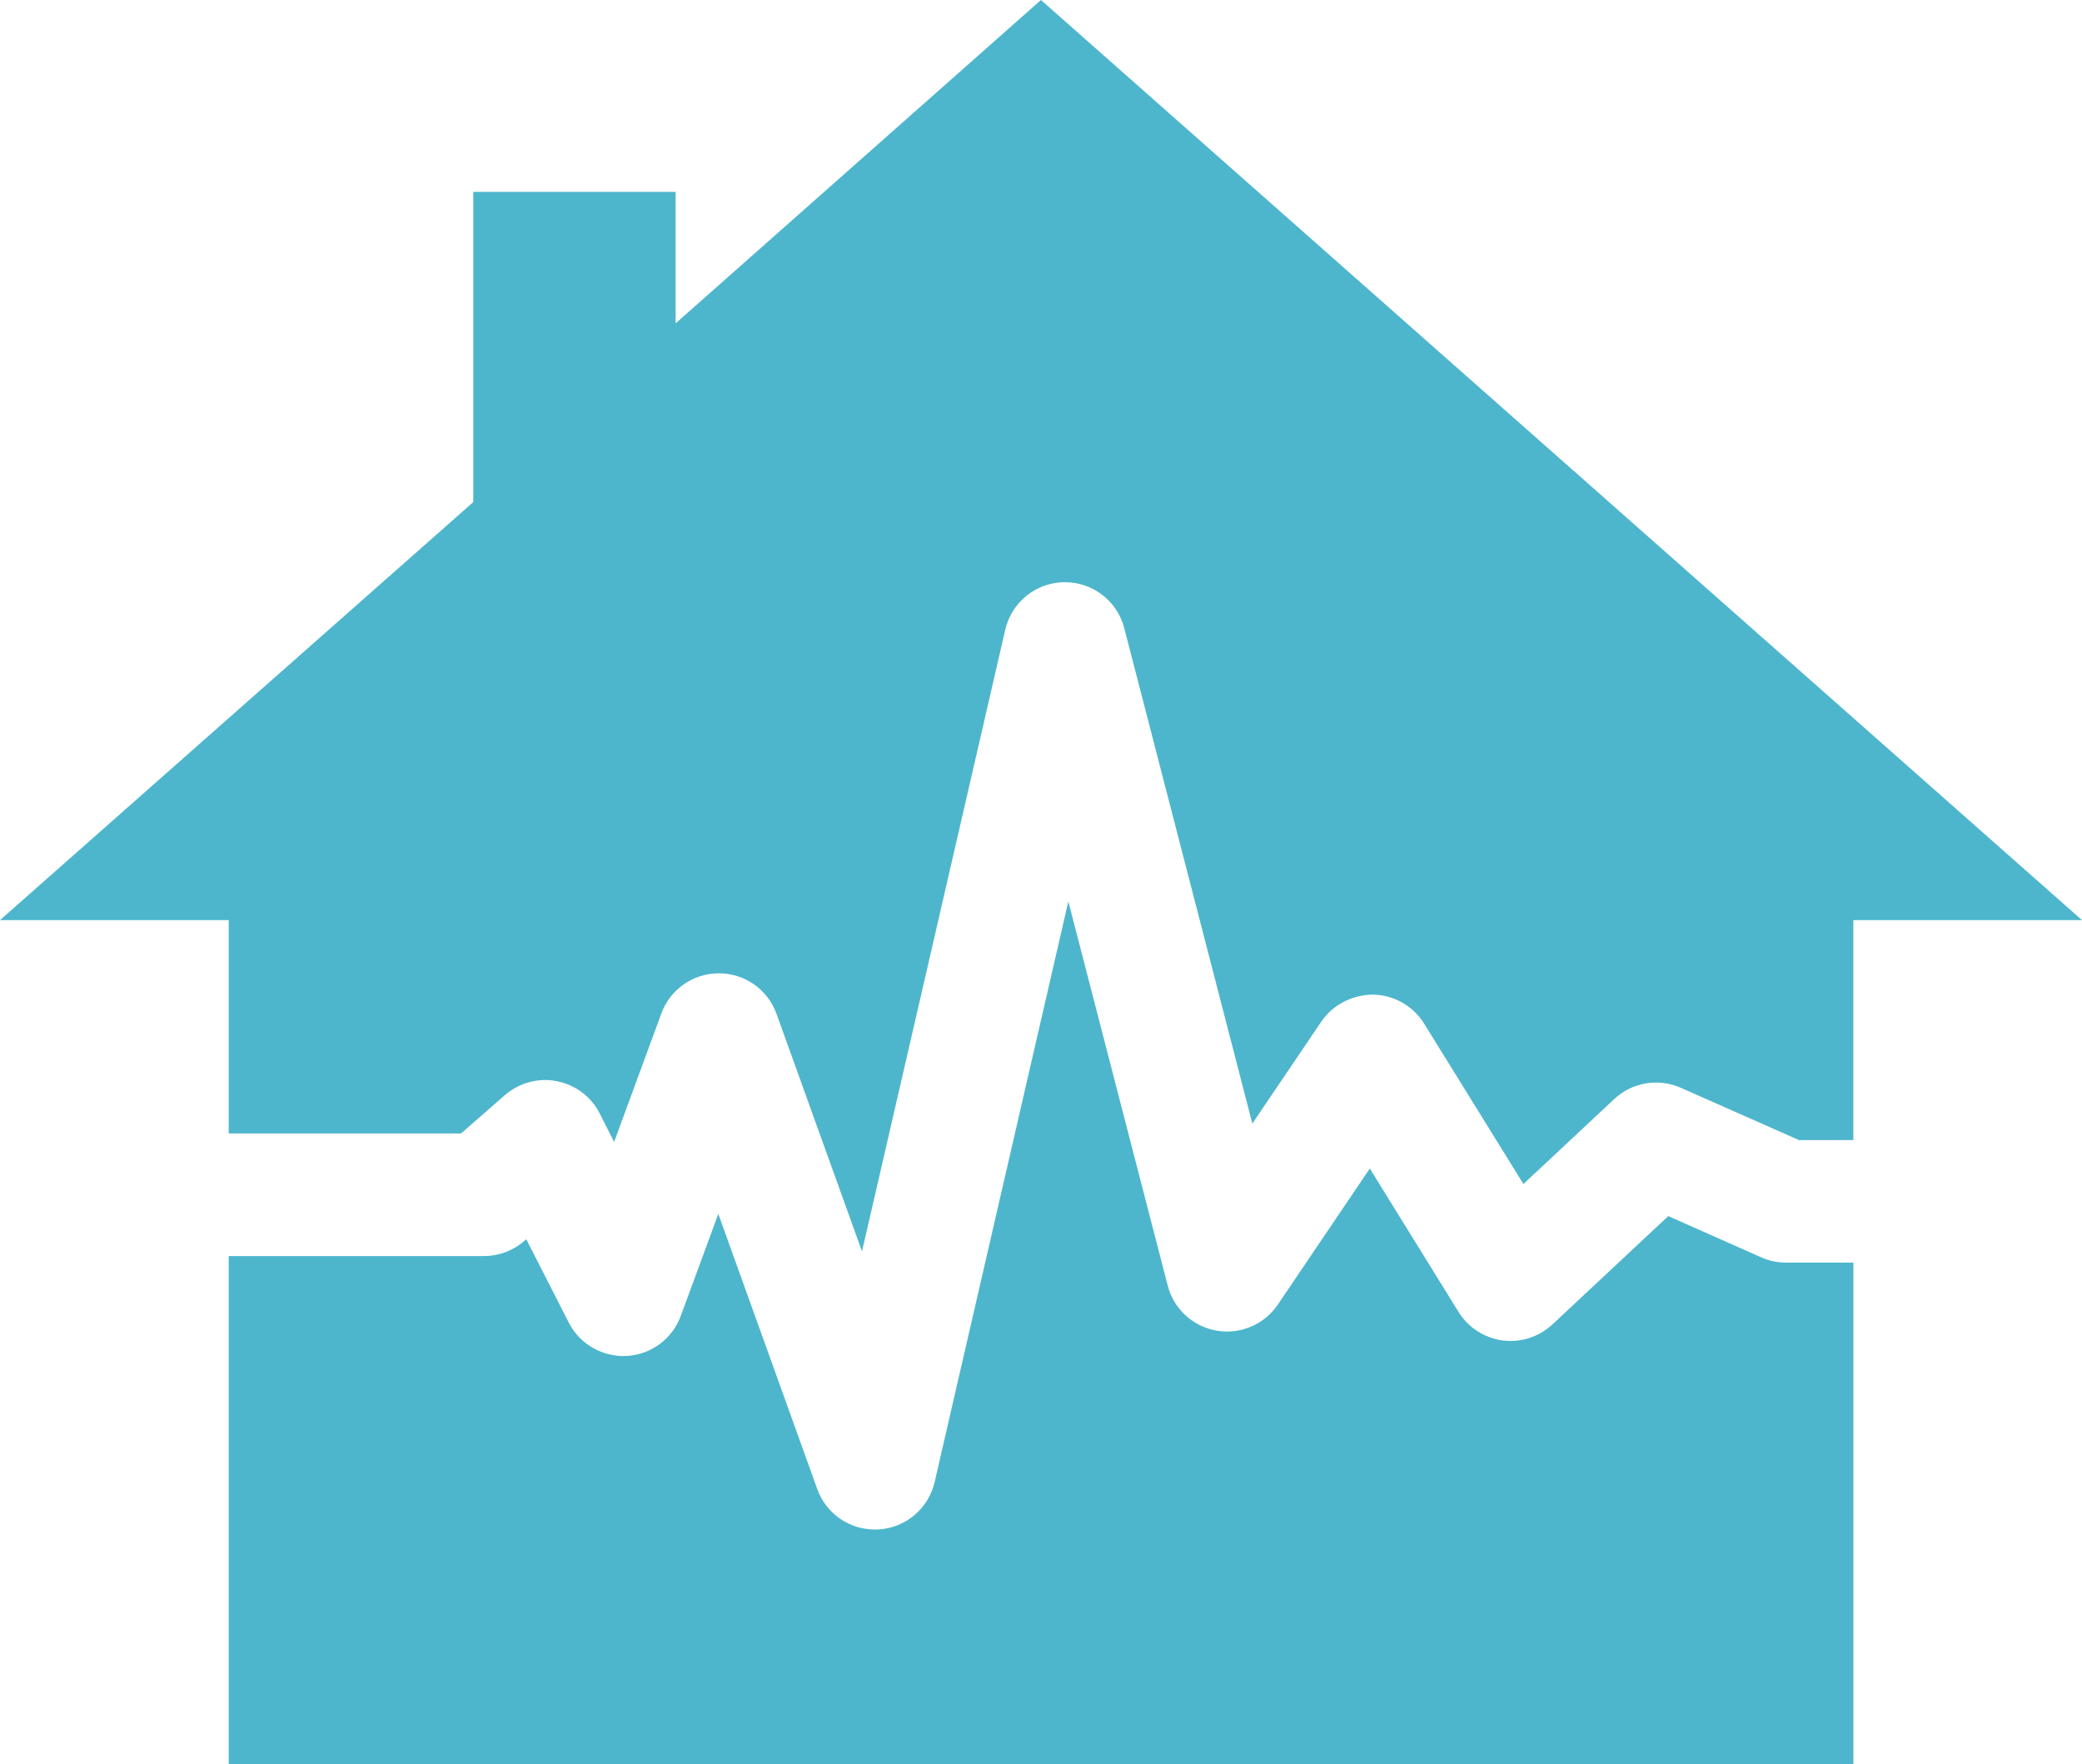 <?xml version="1.0" encoding="utf-8"?>
<!-- Generator: Adobe Illustrator 16.0.0, SVG Export Plug-In . SVG Version: 6.00 Build 0)  -->
<!DOCTYPE svg PUBLIC "-//W3C//DTD SVG 1.1//EN" "http://www.w3.org/Graphics/SVG/1.1/DTD/svg11.dtd">
<svg version="1.1" id="Layer_1" xmlns="http://www.w3.org/2000/svg" xmlns:xlink="http://www.w3.org/1999/xlink" x="0px" y="0px"
	 width="33.993px" height="28.8px" viewBox="0 0 33.993 28.8" enable-background="new 0 0 33.993 28.8" xml:space="preserve">
<g>
	<path fill="#4db6cc" d="M3.734,18.505h3.793l0.715-0.625c0.233-0.203,0.551-0.289,0.848-0.229c0.303,0.059,0.562,0.252,0.701,0.527
		l0.236,0.465l0.771-2.098c0.145-0.395,0.521-0.655,0.939-0.655h0.003c0.421,0.001,0.796,0.266,0.938,0.661l1.396,3.879l2.339-10.15
		c0.104-0.449,0.5-0.769,0.961-0.775c0.006,0,0.01,0,0.014,0c0.455,0,0.854,0.308,0.968,0.75l2.091,8.088l1.127-1.665
		c0.189-0.281,0.517-0.44,0.849-0.44c0.339,0.008,0.651,0.186,0.83,0.475l1.62,2.617l1.483-1.387
		c0.292-0.273,0.721-0.346,1.087-0.184l1.929,0.854h0.888v-3.591h3.733L16.996,0l-5.965,5.279V3.133H7.727v5.064L0,15.022h3.734
		V18.505z"/>
	<path fill="#4db6cc" d="M29.16,20.613c-0.14,0-0.277-0.029-0.404-0.086l-1.518-0.673l-1.891,1.768
		c-0.219,0.205-0.52,0.301-0.814,0.262c-0.297-0.04-0.561-0.211-0.719-0.465l-1.449-2.342l-1.502,2.222
		c-0.219,0.325-0.613,0.492-0.998,0.425c-0.388-0.066-0.701-0.354-0.799-0.734l-1.623-6.273l-2.183,9.479
		c-0.101,0.433-0.473,0.748-0.915,0.773c-0.021,0.002-0.04,0.002-0.06,0.002c-0.421,0-0.798-0.262-0.941-0.66l-1.616-4.493
		l-0.613,1.666c-0.137,0.373-0.482,0.63-0.878,0.653c-0.39,0.023-0.771-0.189-0.95-0.544l-0.695-1.362l-0.031,0.028
		c-0.182,0.159-0.416,0.247-0.658,0.247H3.734V28.8H30.26v-8.187H29.16z"/>
</g>
</svg>
